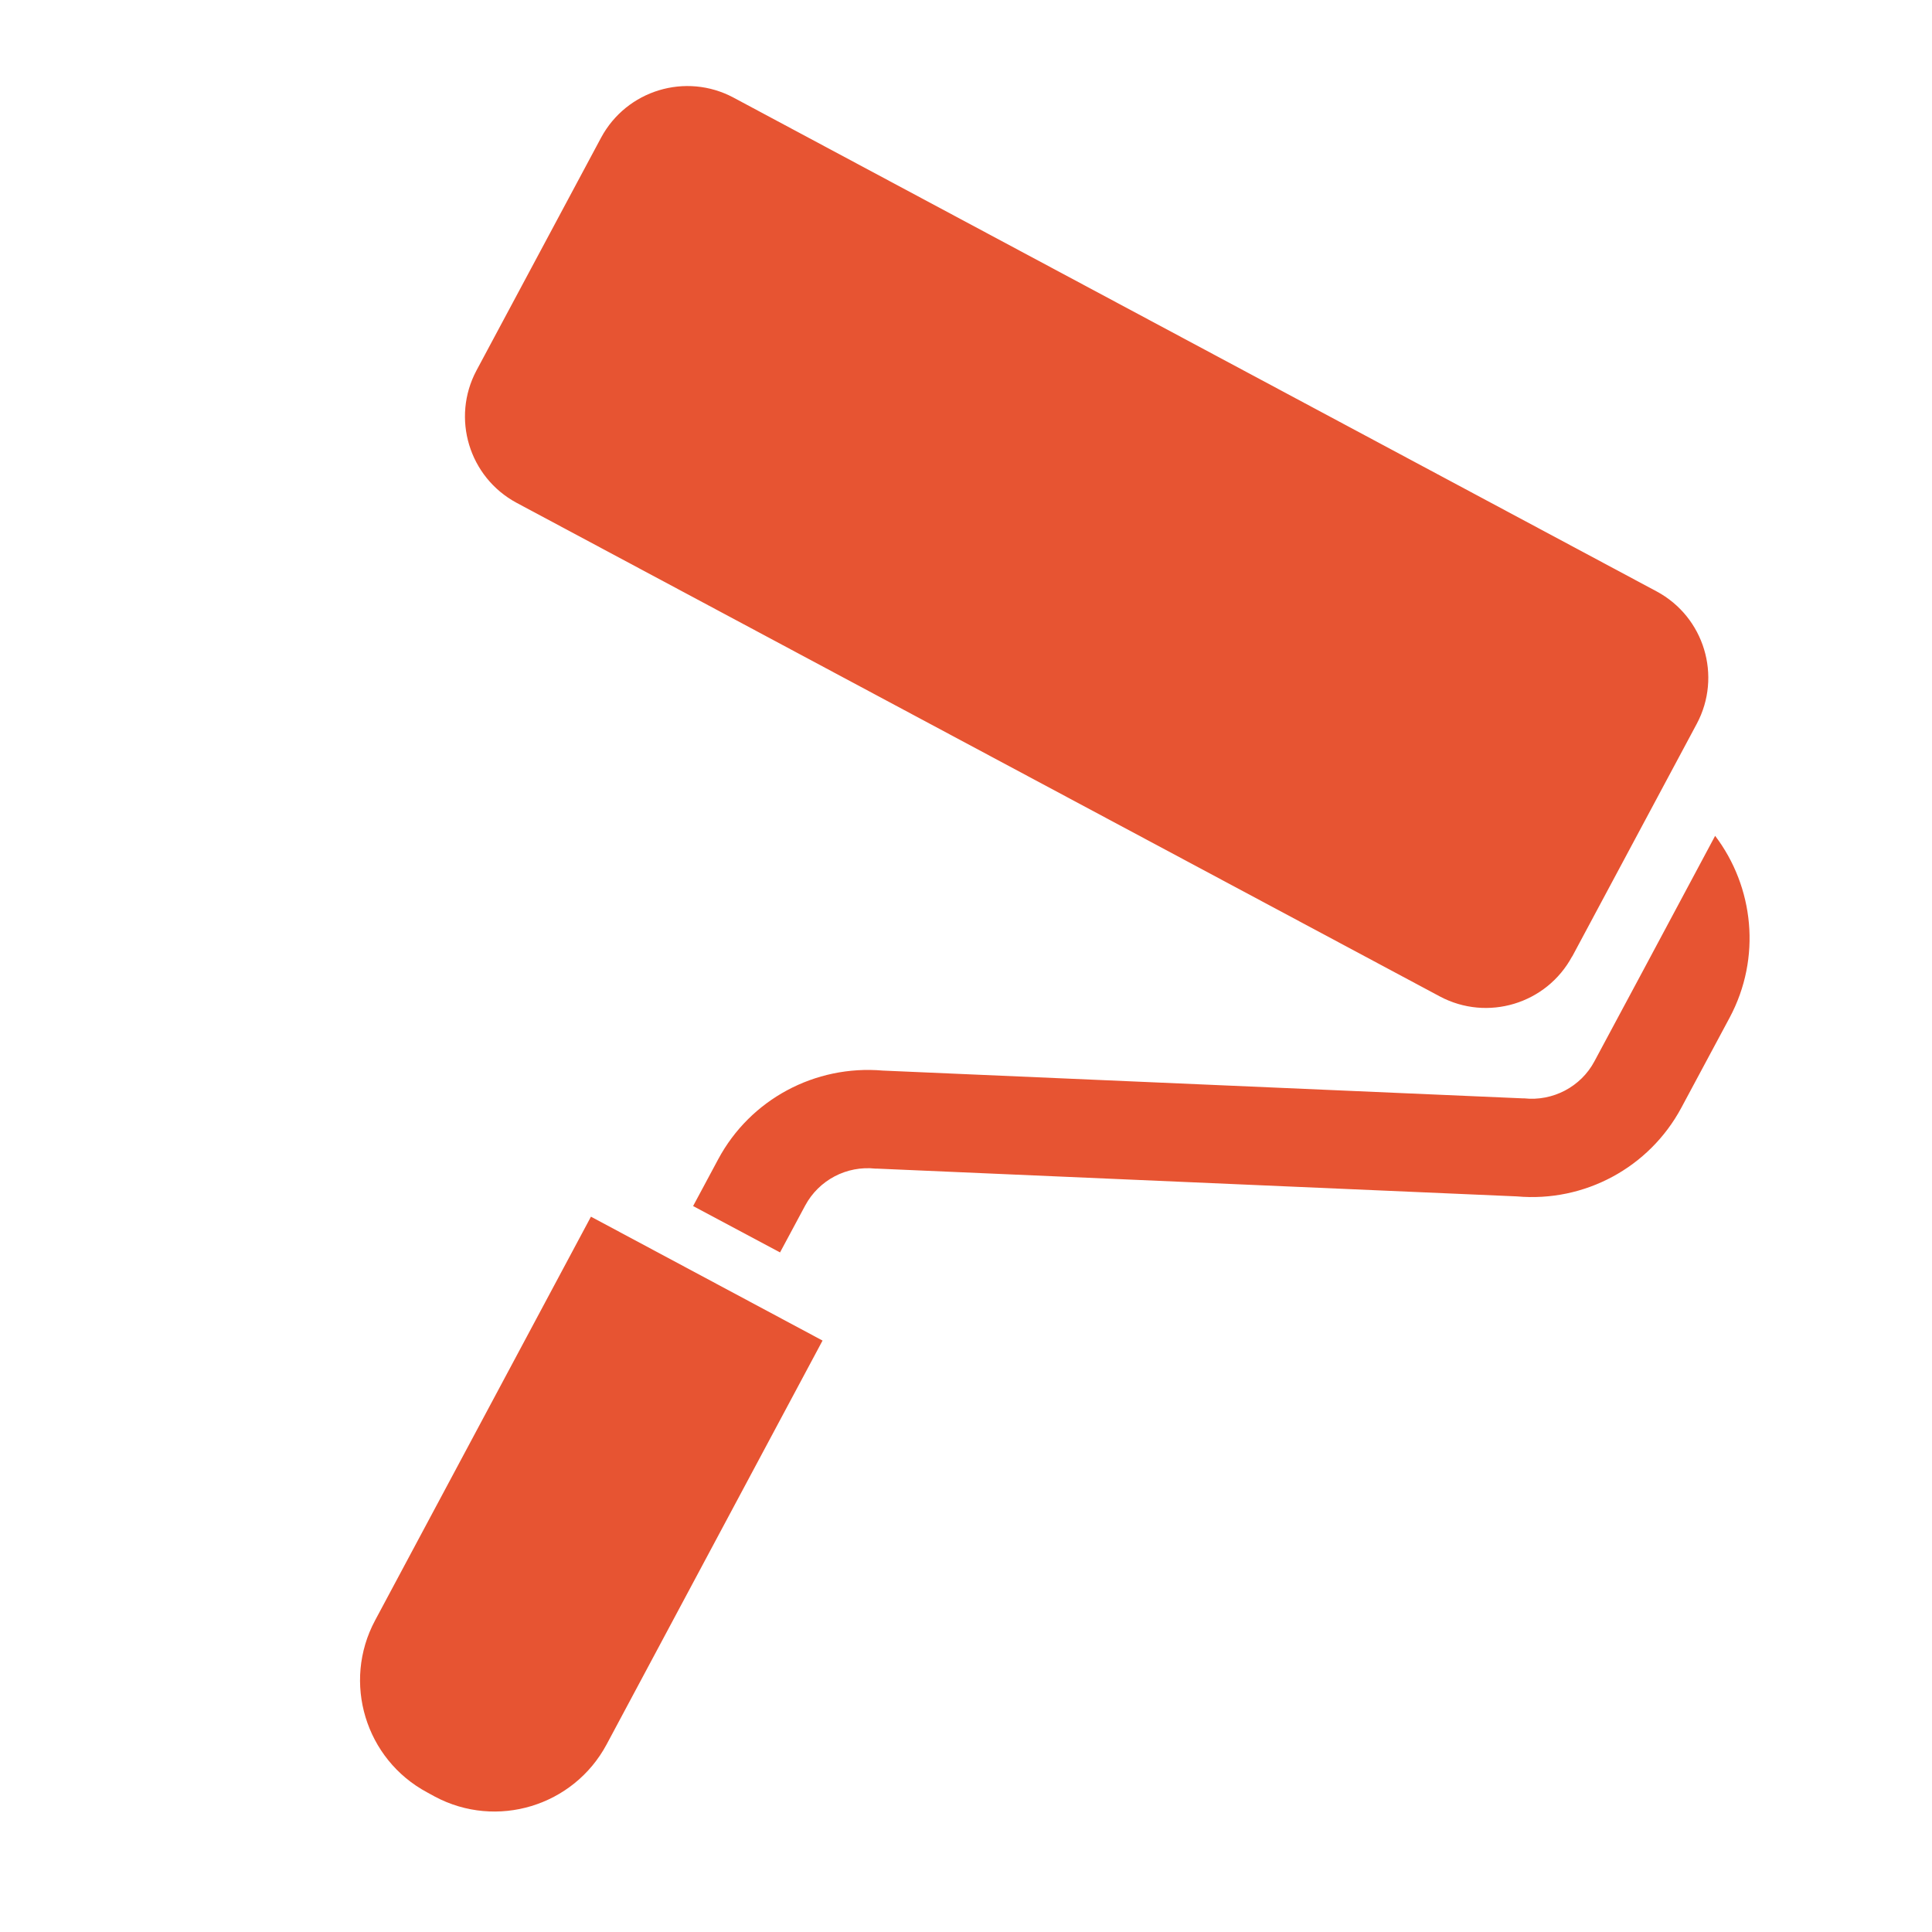 <?xml version="1.0" encoding="UTF-8"?>
<svg id="_x32_" xmlns="http://www.w3.org/2000/svg" version="1.1" viewBox="0 0 800 800">
  <!-- Generator: Adobe Illustrator 30.0.0, SVG Export Plug-In . SVG Version: 2.1.1 Build 123)  -->
  <path fill="#e75432" d="M651,396.1l51.6-96.4c10.5-19.7,3.1-44.2-16.6-54.8L303.7,40.4c-19.7-10.5-44.2-3.1-54.8,16.6l-51.6,96.4c-10.5,19.7-3.1,44.2,16.6,54.8l382.3,204.4c19.7,10.5,44.2,3.1,54.8-16.6Z"/>
  <path fill="#e75432" d="M155.3,671c-13.7,25.6-4,57.5,21.6,71.2l3.1,1.7c25.6,13.7,57.5,4,71.2-21.6l89.4-167.2-95.9-51.3-89.4,167.2h0Z"/>
  <path fill="#e75432" d="M710.2,346.1l-30,56.1-20,37.3c-5.6,10.5-17.2,16.6-29.1,15.3h-.7c0,0-264.9-11.5-264.9-11.5h0c-28-2.4-54.8,11.9-68.1,36.7l-10.4,19.4,36,19.2,10.4-19.4c5.7-10.6,17.2-16.6,29.1-15.3h.7c0,0,264.9,11.5,264.9,11.5h0c28,2.5,54.8-11.9,68.1-36.7l20-37.3c13.3-24.9,10-54.2-6-75.3Z"/>
</svg>